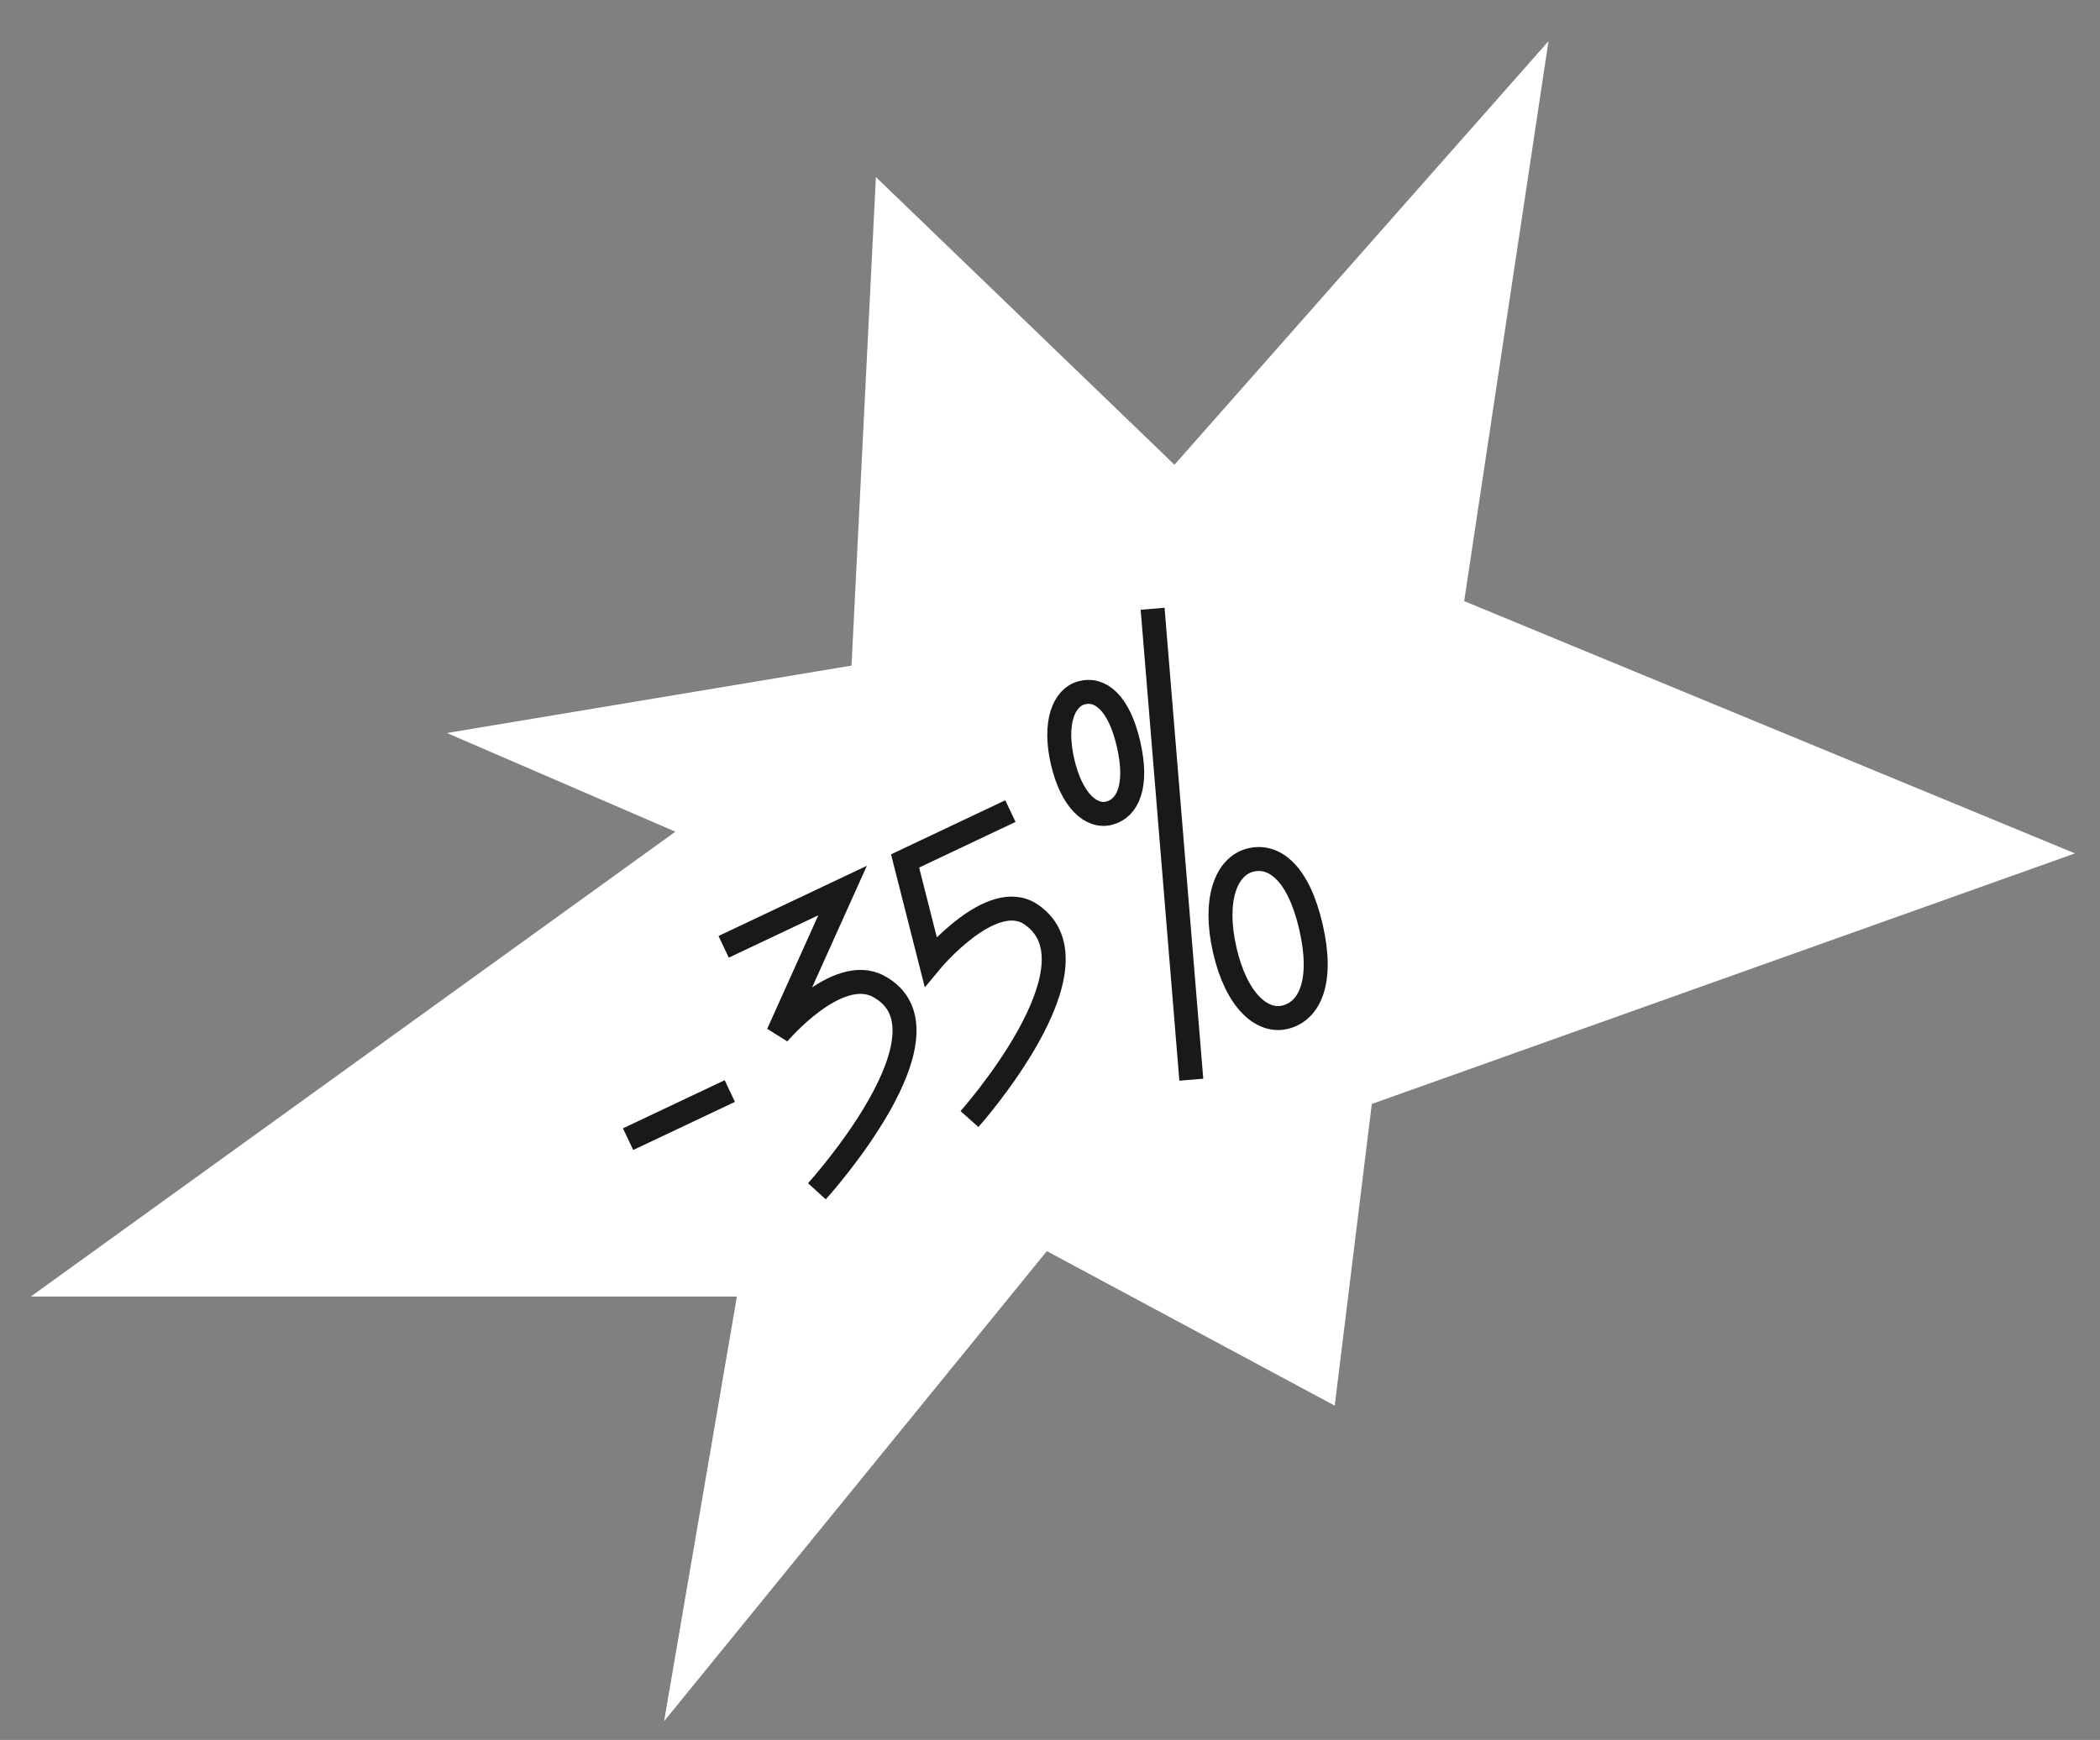 <?xml version="1.0" encoding="UTF-8"?> <svg xmlns="http://www.w3.org/2000/svg" width="438" height="363" viewBox="0 0 438 363" fill="none"><rect x="0" y="0" width="438" height="363" fill="#808080" stroke="none"/><g clip-path="url(#clip0_508_6578)"><path data-figma-bg-blur-radius="8" d="M184.912 42.555L180.001 141L102.001 154L145.903 172.966L14.158 268L156.658 268L142.583 350.134L217.709 257.844L276.35 289.328L283.827 228.483L425.821 177.871L302.624 126.974L319.242 16.591L245.109 100.57L184.912 42.555Z" fill="white" stroke="white" stroke-width="5"></path><path d="M131 237.663L152.216 227.619" stroke="#1B1918" stroke-width="5"></path><path d="M210.742 169.217L188.772 179.618L194.102 200.604C194.102 200.604 206.782 185.283 214.966 190.726C230.881 201.312 202.203 233.466 202.203 233.466" stroke="#1B1918" stroke-width="5"></path><path d="M150.934 197.533L175.738 185.79L162.297 215.664C162.297 215.664 174.53 201.131 183.21 205.762C200.735 215.114 170.383 248.532 170.383 248.532" stroke="#1B1918" stroke-width="5"></path><path d="M248.473 225.255L240.402 127.003M235.383 155.244C237.402 164.003 235.198 168.621 231.4 169.638C227.602 170.656 223.487 166.989 221.629 158.927C219.77 150.865 221.814 145.55 225.612 144.532C229.41 143.515 233.363 146.485 235.383 155.244ZM273.434 193.407C276.054 204.819 273.164 210.843 268.199 212.176C263.234 213.51 257.866 208.739 255.454 198.236C253.042 187.733 255.723 180.801 260.688 179.467C265.653 178.134 270.813 181.995 273.434 193.407Z" stroke="#1B1918" stroke-width="5"></path></g><defs><clipPath id="bgblur_1_508_6578_clip_path" transform="translate(1.582 -0.584)"><path d="M184.912 42.555L180.001 141L102.001 154L145.903 172.966L14.158 268L156.658 268L142.583 350.134L217.709 257.844L276.35 289.328L283.827 228.483L425.821 177.871L302.624 126.974L319.242 16.591L245.109 100.57L184.912 42.555Z"></path></clipPath><clipPath id="clip0_508_6578"><rect width="438" height="363" fill="white"></rect></clipPath></defs></svg> 